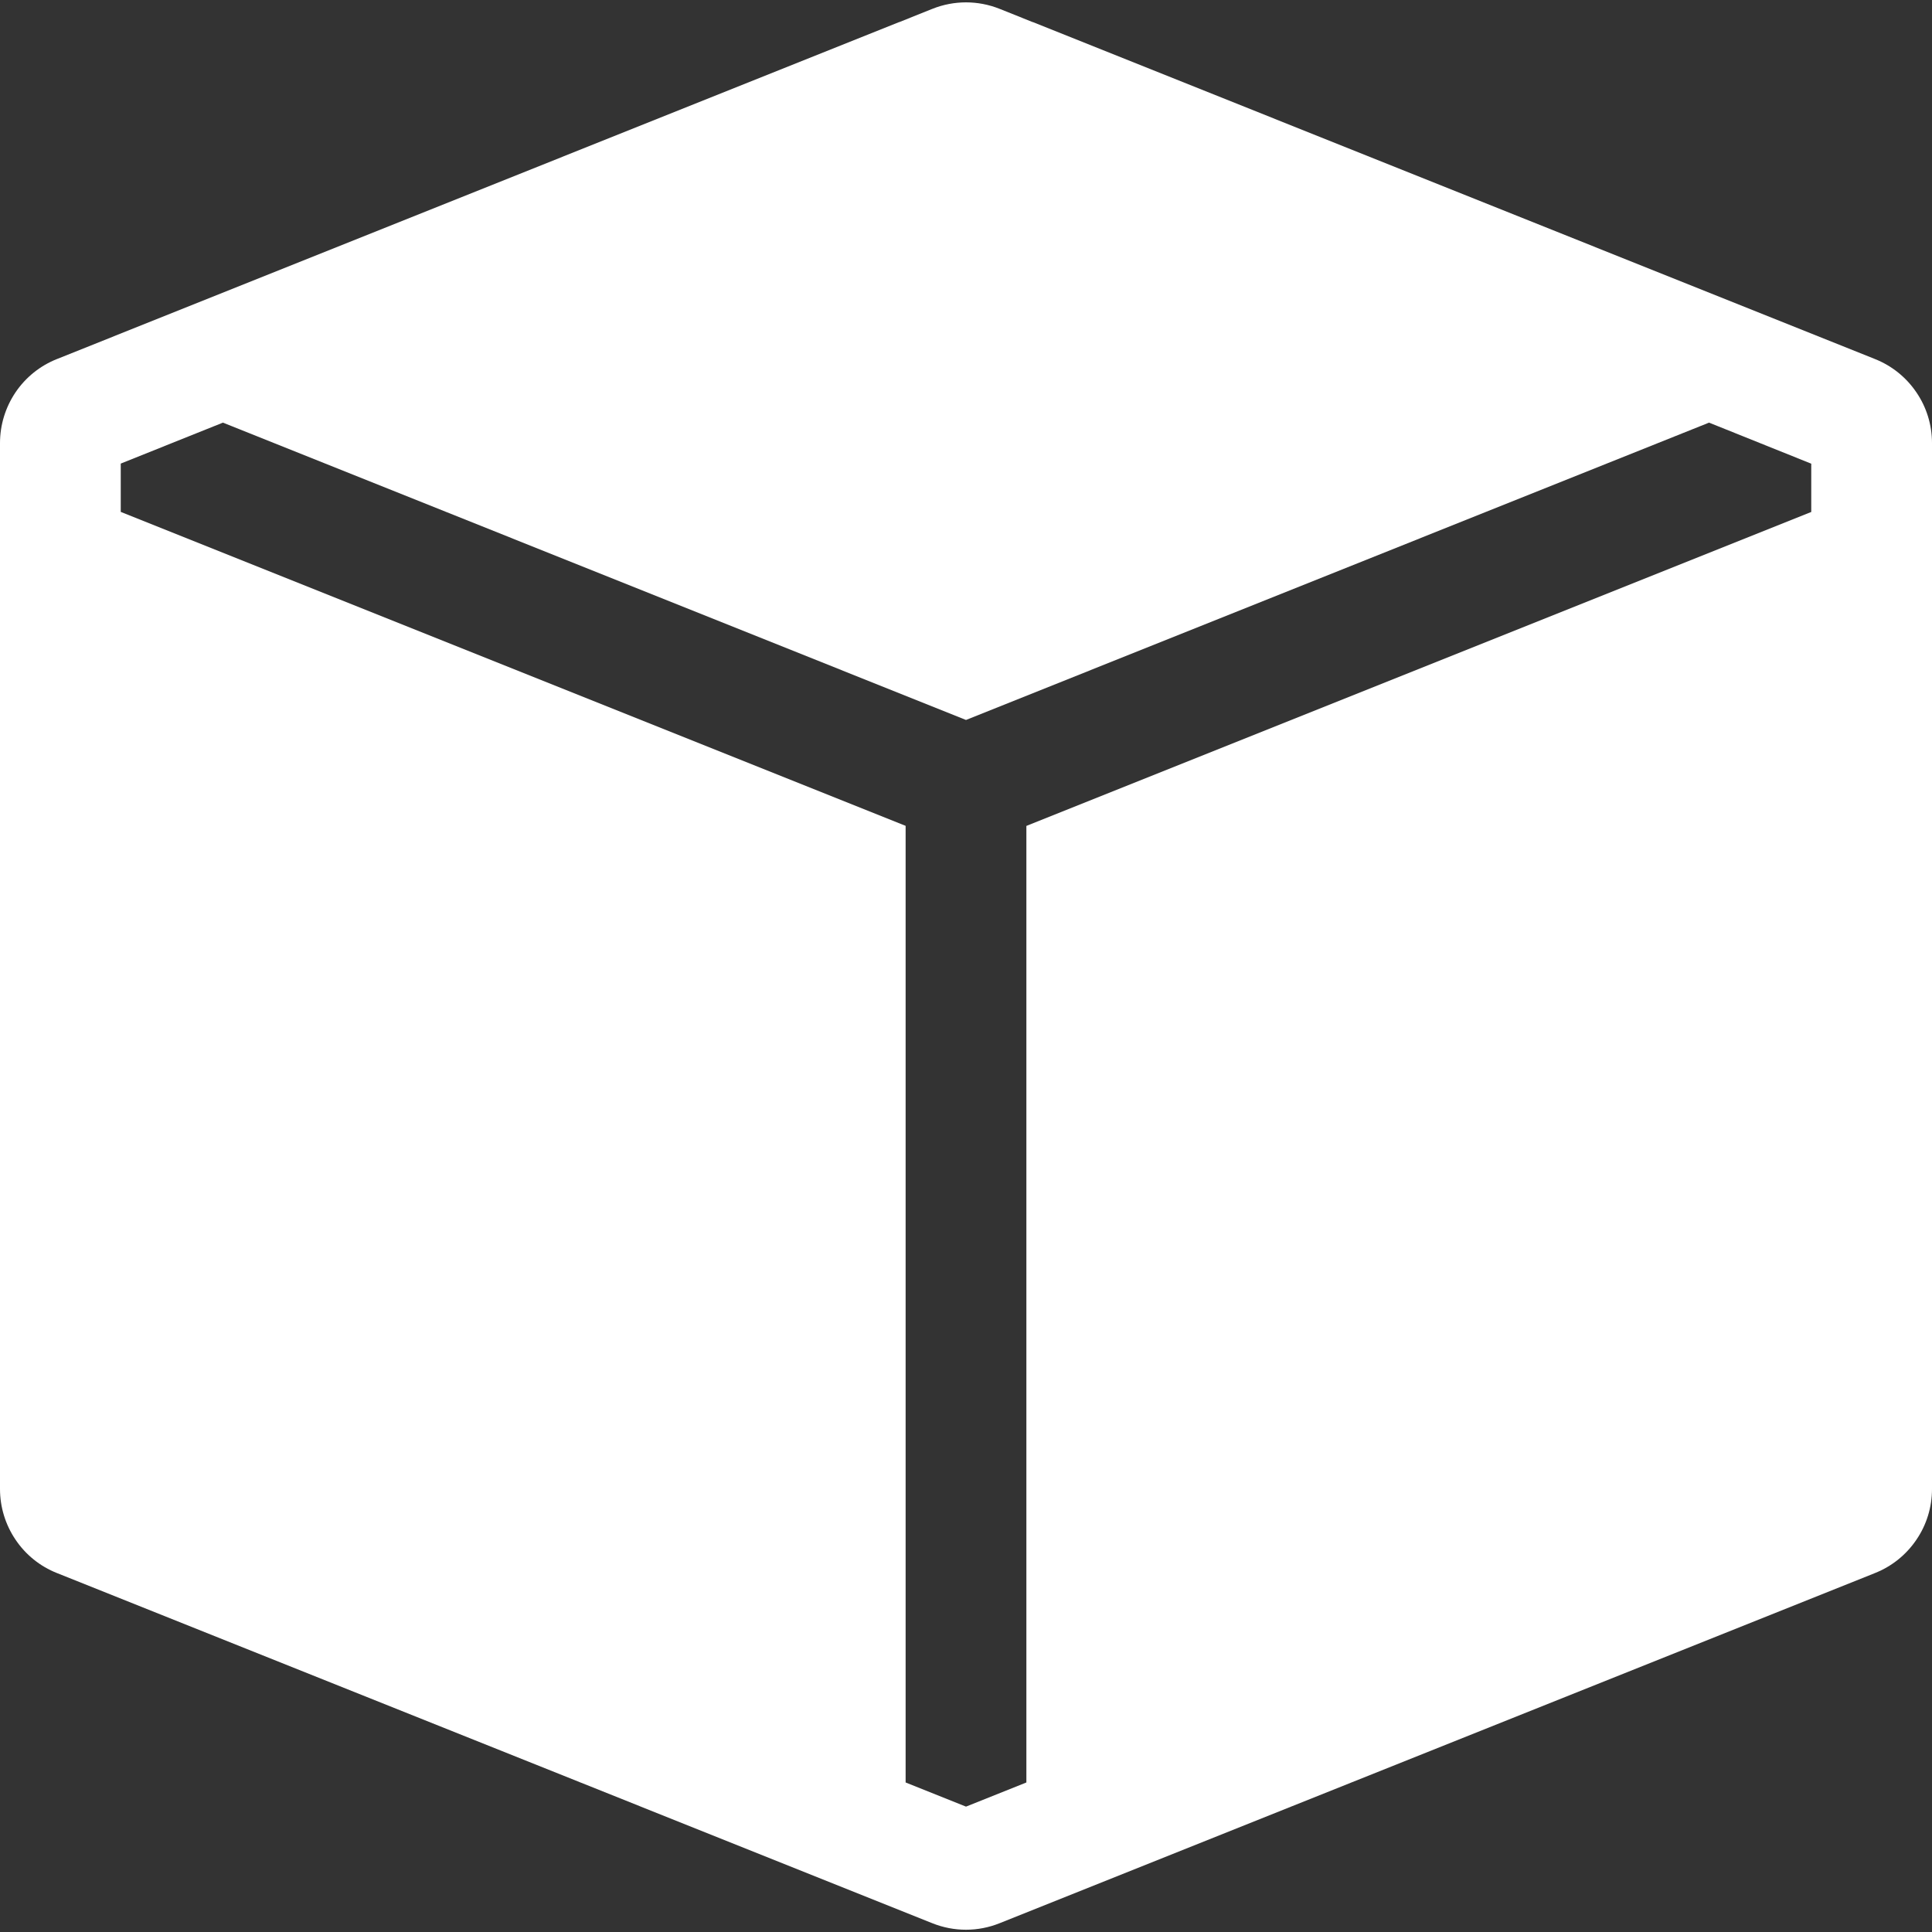 <svg width="20" height="20" viewBox="0 0 20 20" fill="none" xmlns="http://www.w3.org/2000/svg">
<rect x="0" y="0" width="20" height="20" fill="#333333" stroke="none"/>
<g clip-path="url(#clip0_340_43)">
<path fill-rule="evenodd" clip-rule="evenodd" d="M19.41 3.717C19.584 3.786 19.733 3.906 19.838 4.061C19.944 4.216 20 4.399 20 4.587V15.414C20 15.602 19.944 15.785 19.838 15.94C19.733 16.095 19.584 16.215 19.41 16.284L10.348 19.909C10.124 19.999 9.875 19.999 9.651 19.909L0.589 16.284C0.415 16.215 0.266 16.095 0.161 15.939C0.056 15.784 4.35749e-05 15.601 0 15.414L0 4.587C4.35749e-05 4.399 0.056 4.217 0.161 4.061C0.266 3.906 0.415 3.786 0.589 3.717L9.304 0.23L9.309 0.229L9.651 0.092C9.875 0.002 10.125 0.002 10.349 0.092L10.691 0.229L10.696 0.23L19.41 3.717ZM17.692 4.375L10 7.453L2.308 4.375L1.25 4.799V5.299L9.375 8.549V18.452L10 18.702L10.625 18.452V8.55L18.75 5.3V4.8L17.692 4.375Z" fill="white"/>
</g>
<defs>
<clipPath id="clip0_340_43">
<rect width="20" height="20" fill="white"/>
</clipPath>
</defs>
</svg>
